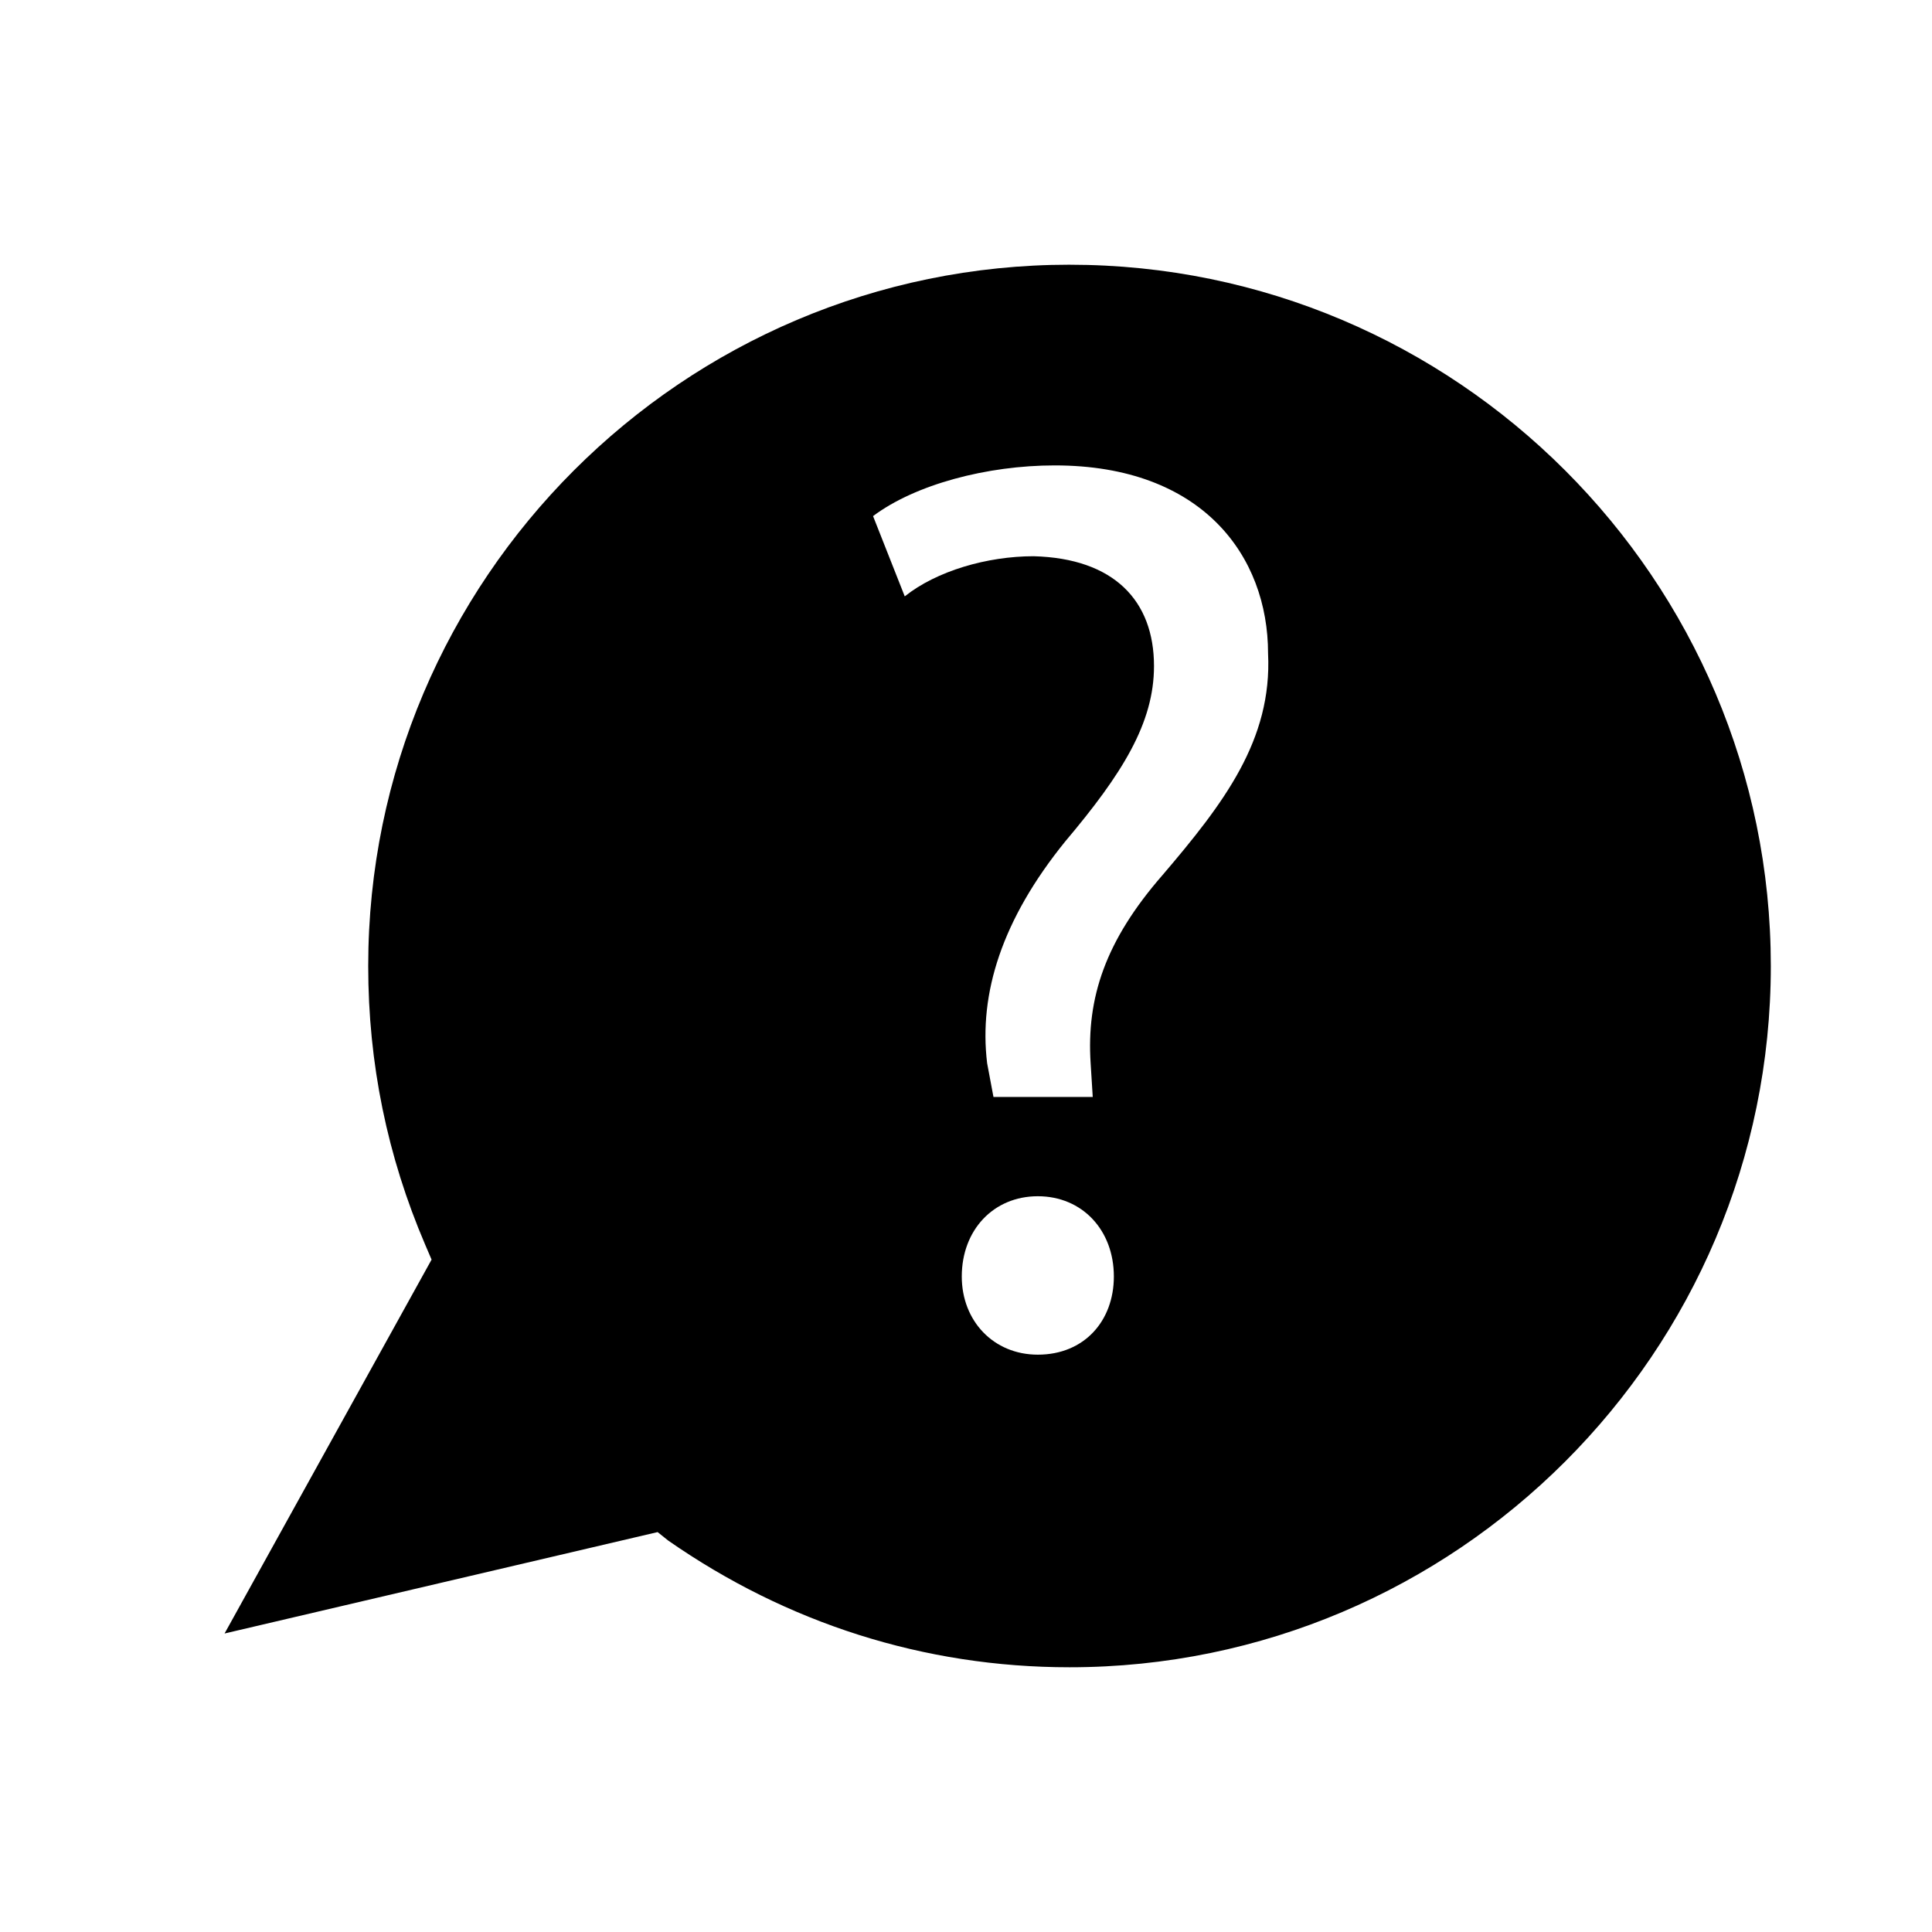 <?xml version="1.0" encoding="UTF-8"?>
<!-- Uploaded to: SVG Repo, www.svgrepo.com, Generator: SVG Repo Mixer Tools -->
<svg fill="#000000" width="800px" height="800px" version="1.1" viewBox="144 144 512 512" xmlns="http://www.w3.org/2000/svg">
 <path d="m427.43 214.15c-102.44 0-185.85 83.41-185.85 185.85 0 25.75 5.039 50.383 15.113 73.891l1.68 3.918-54.859 99.082 114.76-26.871 2.801 2.238c31.348 21.832 67.734 33.586 106.36 33.586 102.44 0 185.85-83.41 185.85-185.85-0.004-102.43-83.41-185.84-185.85-185.84zm-8.398 288.85c-11.754 0-20.152-8.957-20.152-20.711 0-12.316 8.398-21.273 20.152-21.273s20.152 8.957 20.152 21.273c0 11.754-7.836 20.711-20.152 20.711zm33.027-127.07c-15.113 17.352-20.152 32.469-19.031 49.82l0.559 8.957h-26.309l-1.68-8.953c-2.238-18.473 3.918-38.066 20.711-58.777 15.113-17.914 23.512-31.348 23.512-46.461 0-17.352-10.637-28.551-31.906-29.109-12.316 0-25.75 3.918-34.148 10.637l-8.398-21.273c11.195-8.398 30.23-13.434 48.141-13.434 39.184 0 56.539 24.07 56.539 49.82 1.121 22.949-11.754 39.742-27.988 58.773z"/>
</svg>